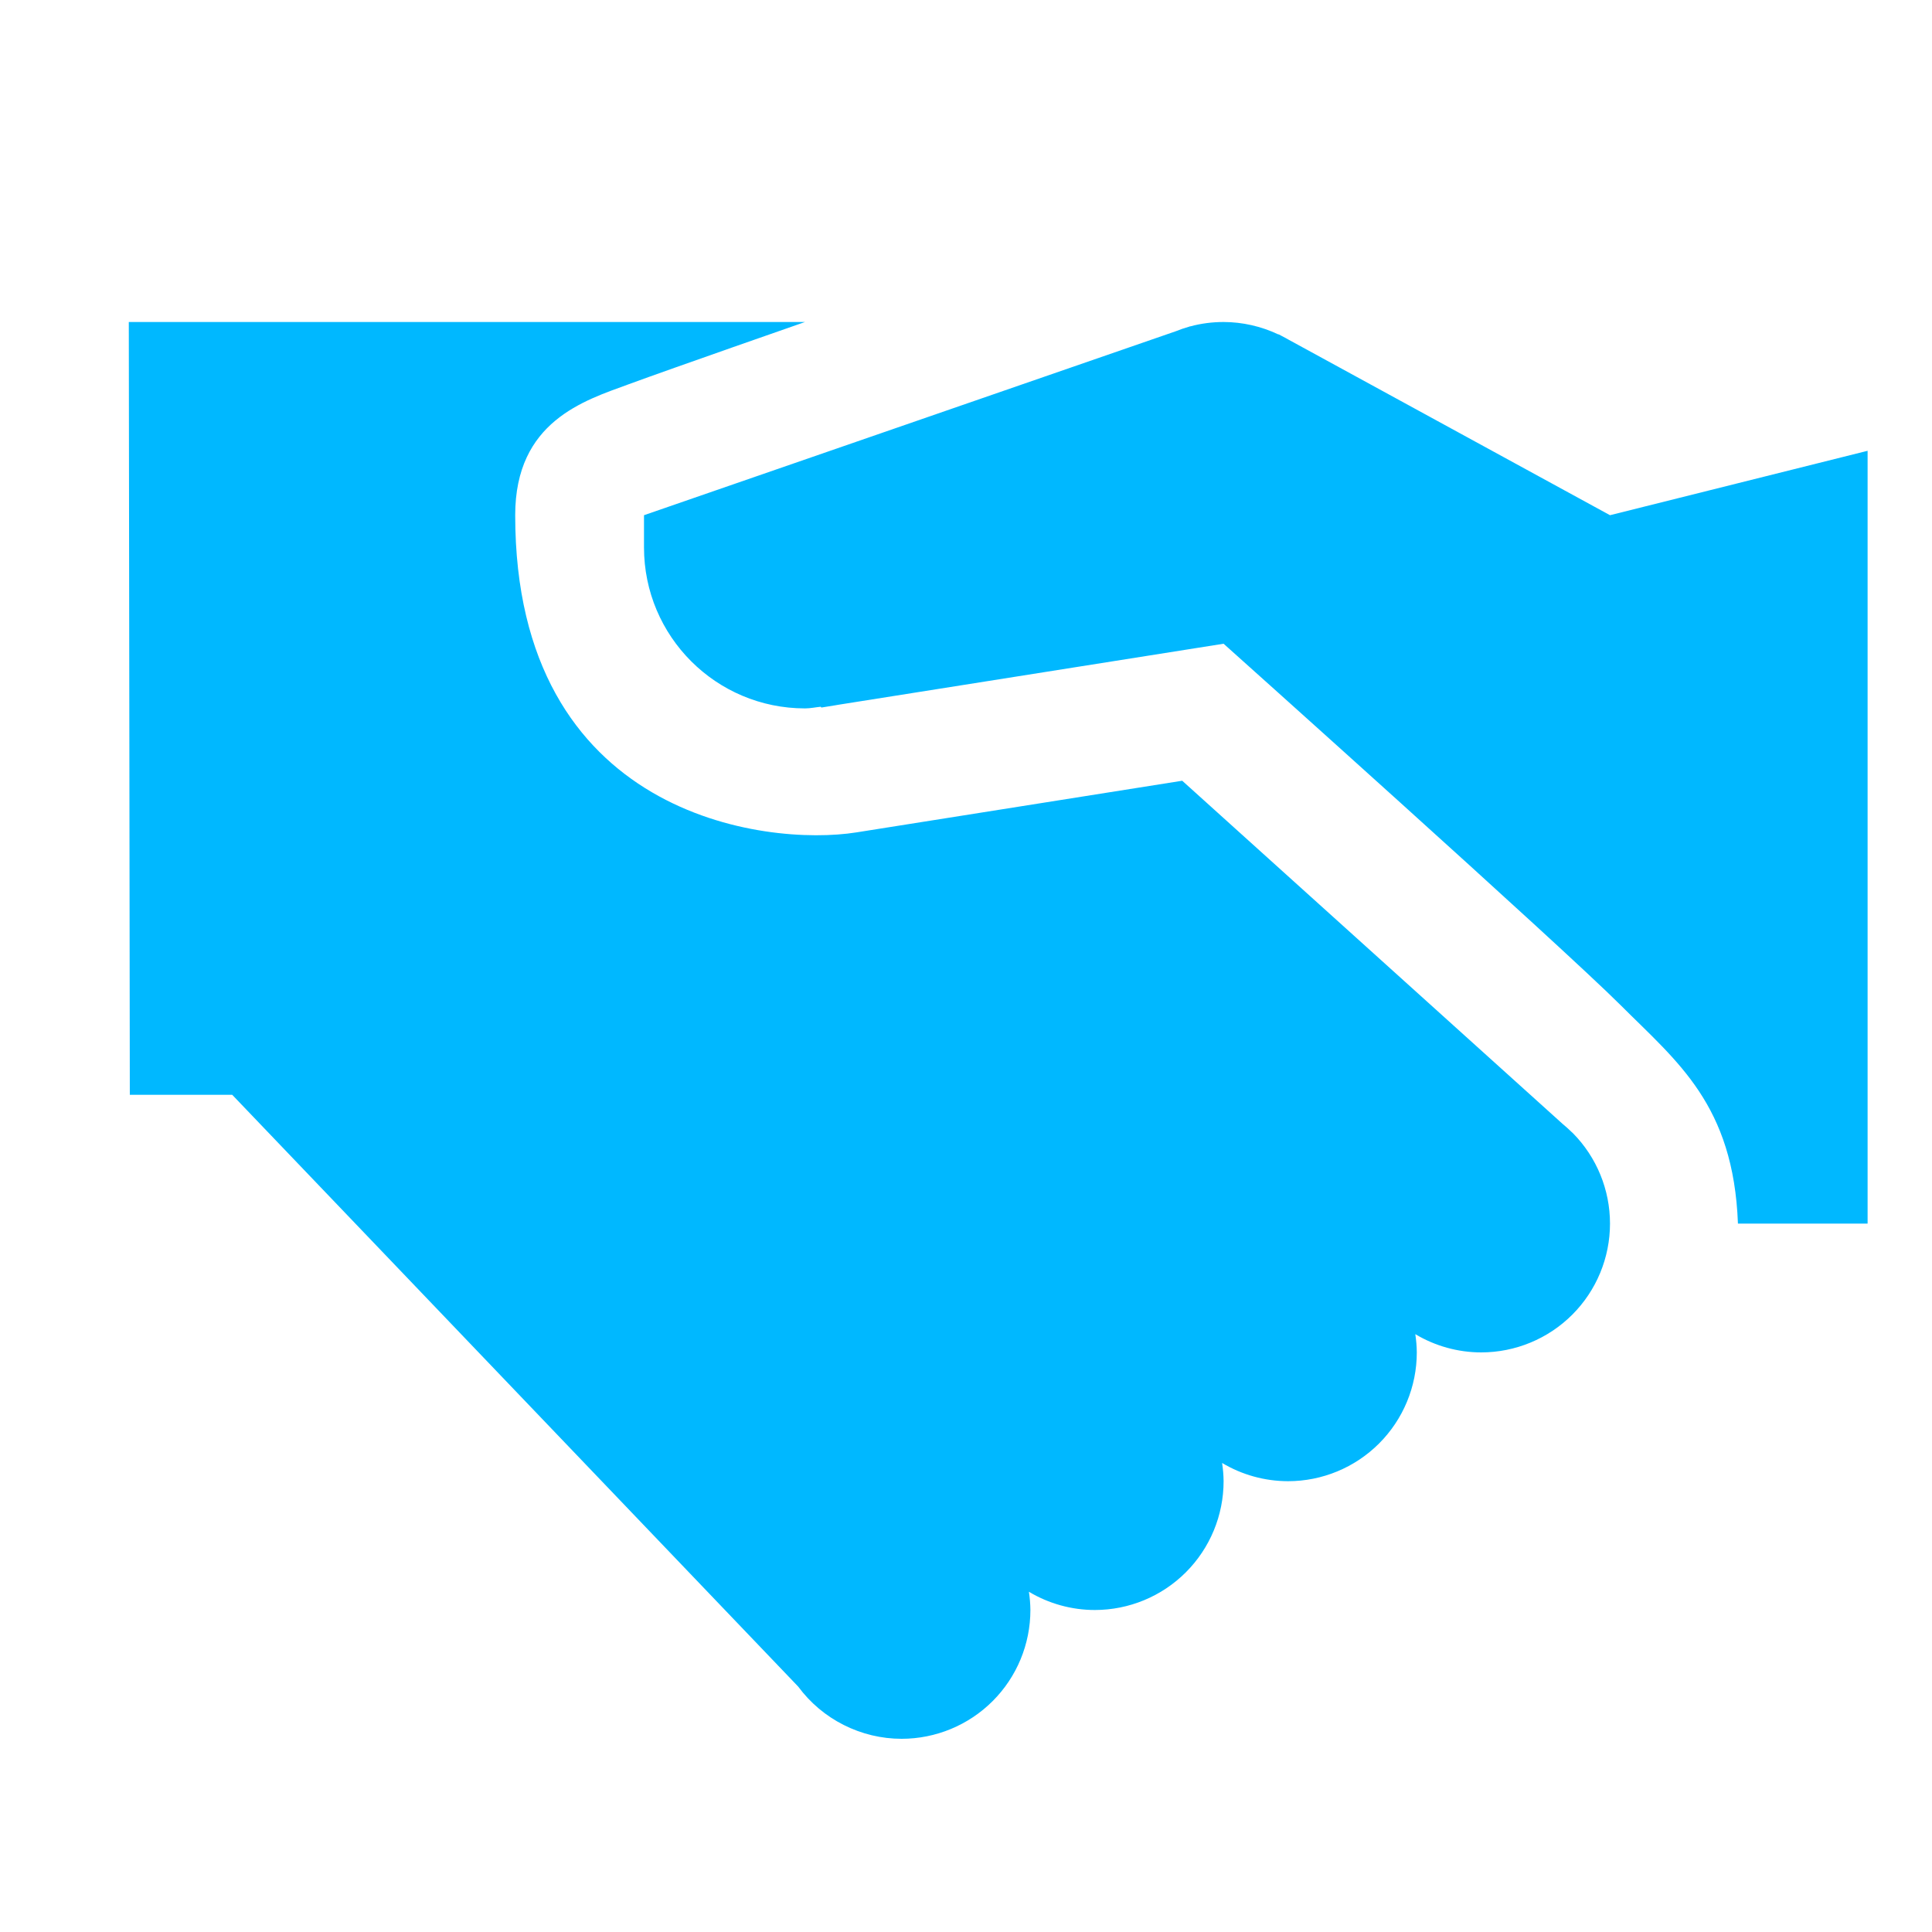 <svg xmlns="http://www.w3.org/2000/svg" id="handshake" viewBox="0 0 36 36" fill="none">
          <path
            d="M2.4 6L2.419 20.4H4.327L14.873 31.427C15.096 31.729 15.387 31.974 15.721 32.142C16.056 32.311 16.425 32.4 16.8 32.4C17.436 32.4 18.047 32.147 18.497 31.697C18.947 31.247 19.2 30.637 19.2 30C19.199 29.886 19.189 29.773 19.172 29.66C19.543 29.882 19.968 30 20.4 30C21.037 30 21.647 29.747 22.097 29.297C22.547 28.847 22.8 28.236 22.8 27.6C22.799 27.486 22.789 27.373 22.772 27.26C23.143 27.482 23.567 27.599 24 27.6C24.637 27.6 25.247 27.347 25.697 26.897C26.147 26.447 26.4 25.837 26.4 25.2C26.399 25.086 26.389 24.973 26.372 24.86C26.743 25.082 27.168 25.2 27.6 25.2C28.236 25.2 28.847 24.947 29.297 24.497C29.747 24.047 30 23.436 30 22.8C30 22.169 29.752 21.564 29.309 21.115L29.278 21.087C29.227 21.037 29.174 20.989 29.119 20.944L22.029 14.548C22.029 14.548 17.635 15.245 15.954 15.511C14.273 15.777 9.6 15.218 9.6 9.6C9.6 7.85 10.89 7.463 11.709 7.162C12.528 6.861 15 6 15 6H2.4ZM22.8 6C22.59 6 22.38 6.027 22.177 6.082C22.176 6.082 22.175 6.082 22.174 6.082L22.165 6.084C22.163 6.085 22.16 6.086 22.158 6.087C22.073 6.111 21.989 6.14 21.907 6.173L12 9.6V10.2C12 11.857 13.343 13.2 15 13.2C15.1 13.2 15.195 13.179 15.293 13.169L15.305 13.184L15.553 13.144C15.577 13.139 15.6 13.137 15.623 13.132L22.8 11.995C22.8 11.995 29.101 17.633 30.202 18.734C31.258 19.79 32.301 20.586 32.384 22.8H34.8V8.4L30 9.6L24.012 6.33C23.97 6.306 23.927 6.282 23.883 6.26L23.827 6.23H23.817C23.499 6.08 23.152 6.001 22.8 6Z"
            fill="#00B8FF"
          />
        </svg>